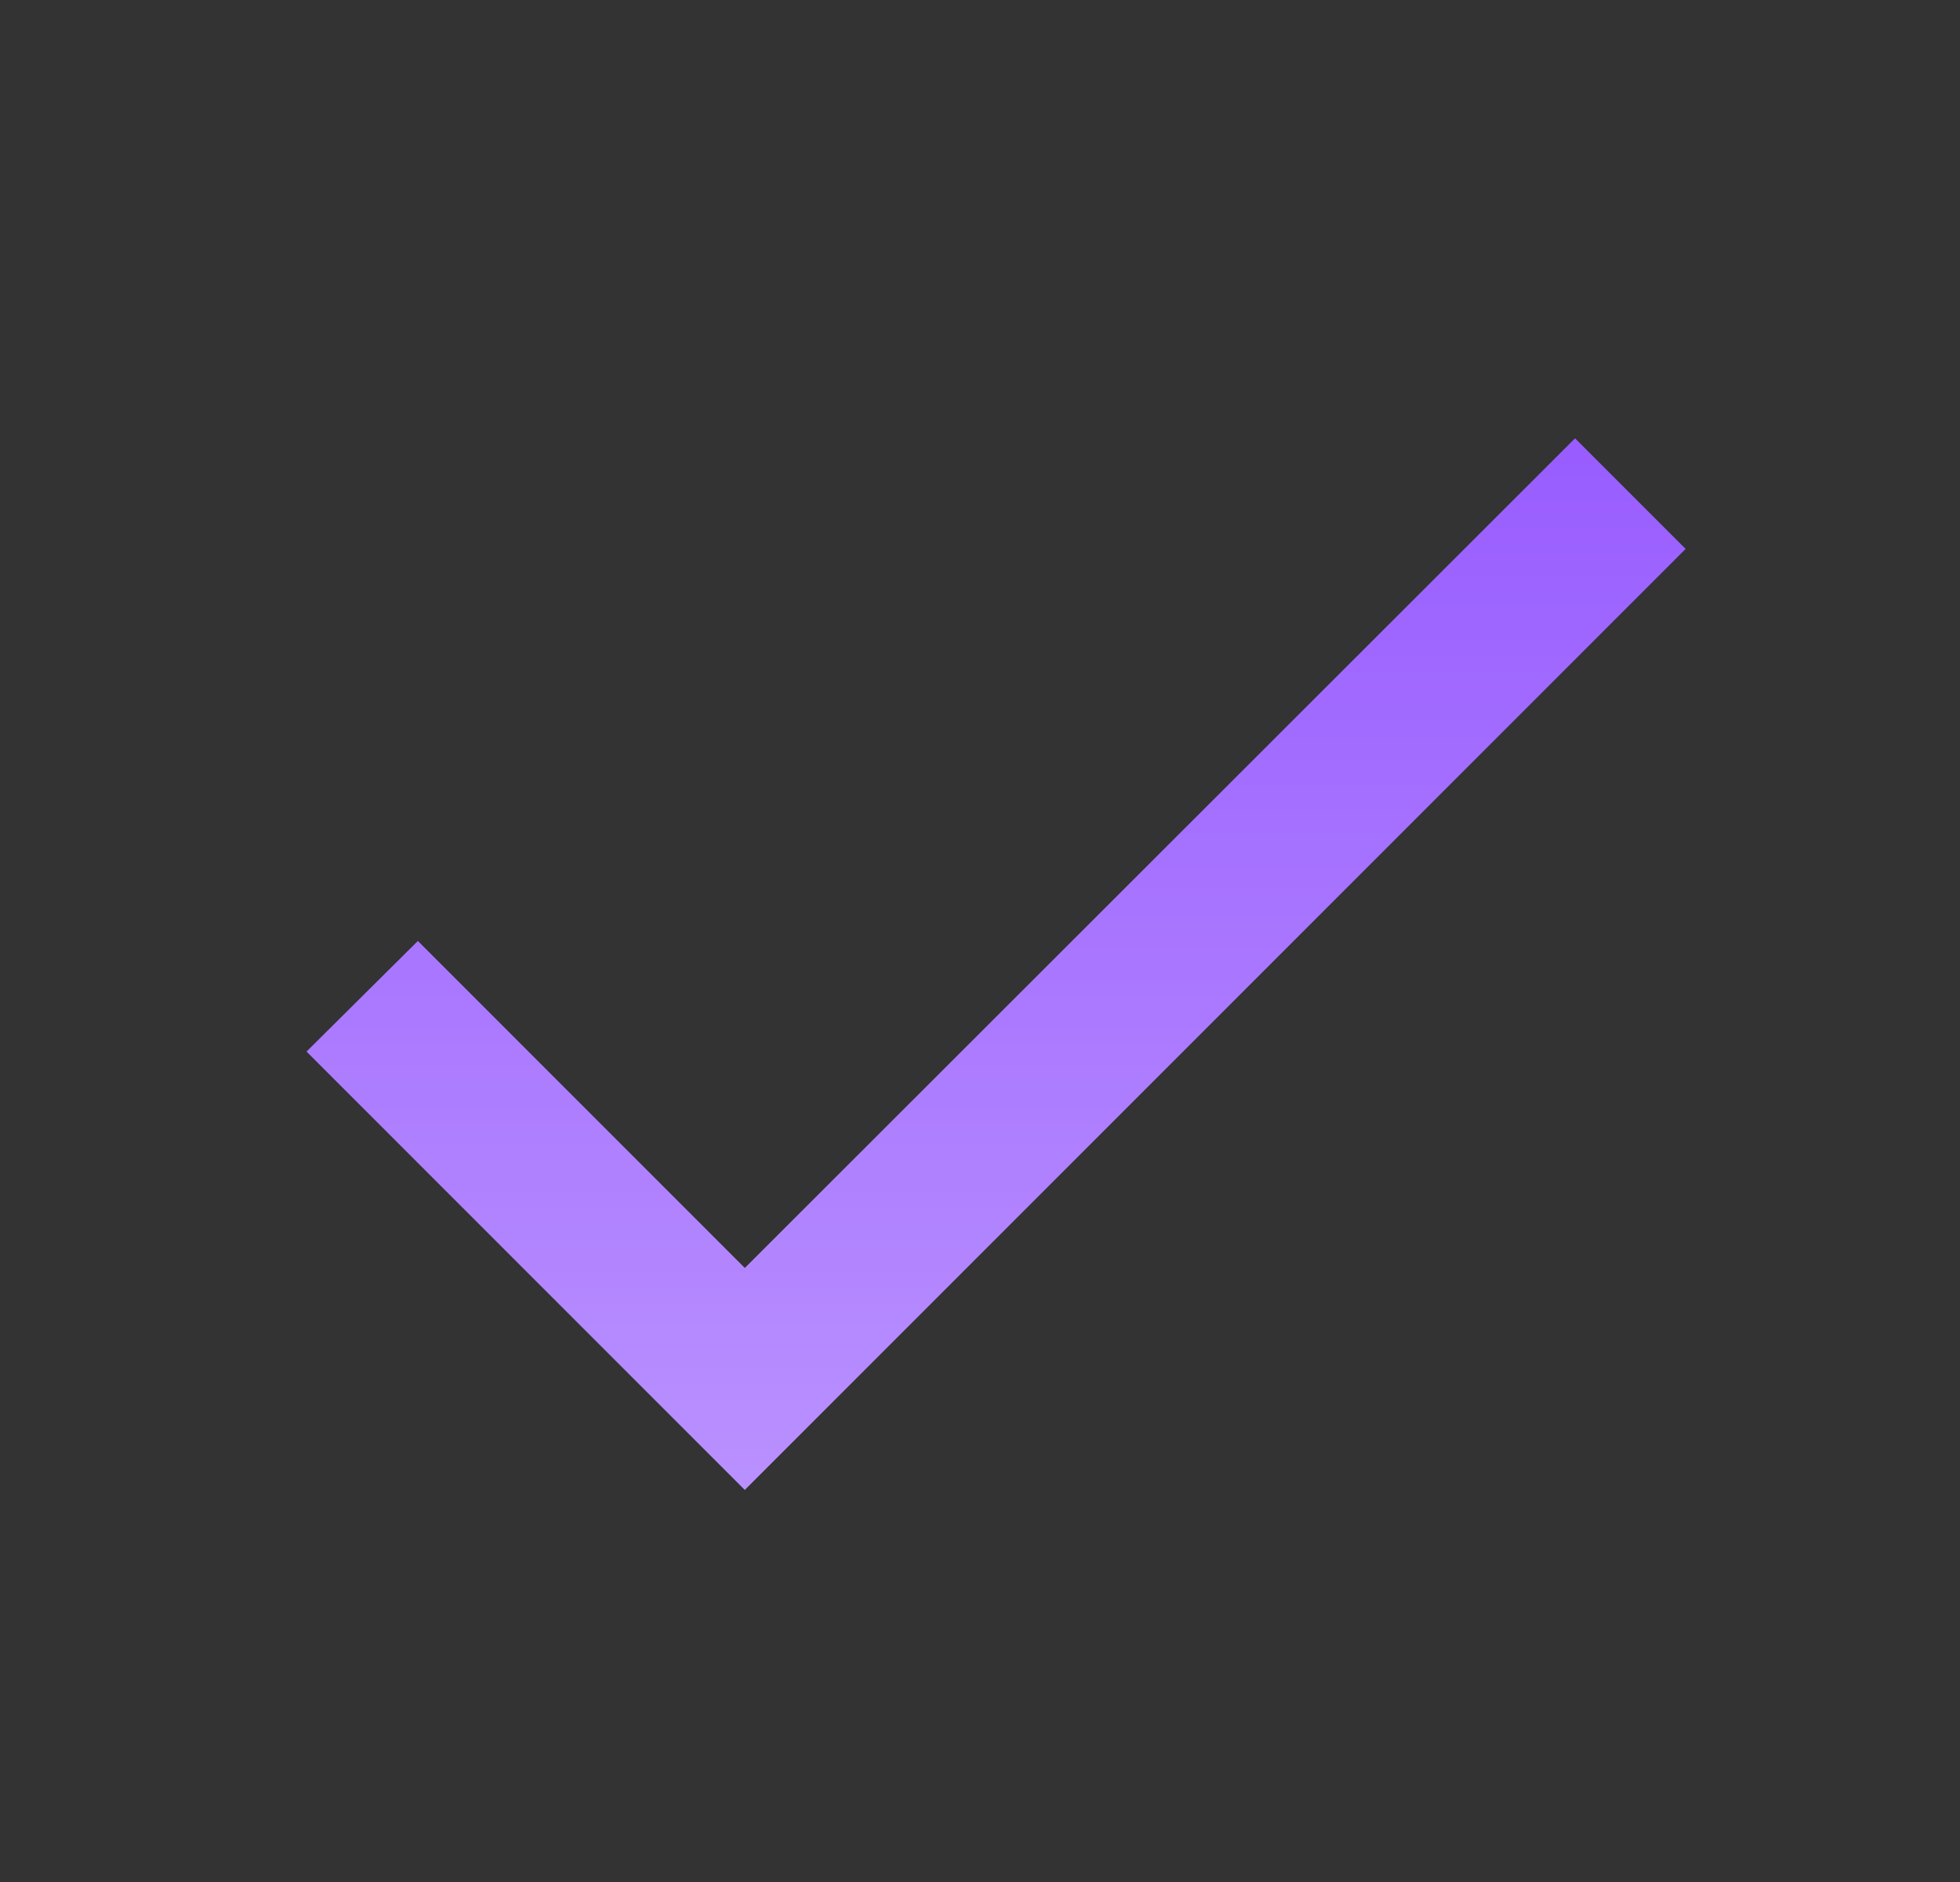<svg width="25" height="24" viewBox="0 0 25 24" fill="none" xmlns="http://www.w3.org/2000/svg">
    <rect x="0" y="0" width="25" height="24" fill="#333333" stroke="none"/>
    <g clip-path="url(#clip0_2096_816)">
        <path d="M9.5 16.17L5.33 12L3.91 13.41L9.5 19L21.5 7L20.09 5.59L9.5 16.17Z" fill="url(#paint0_linear_2096_816)"/>
        <path d="M9.5 16.17L5.33 12L3.91 13.41L9.5 19L21.5 7L20.09 5.59L9.5 16.17Z" fill="white" fill-opacity="0.2"/>
    </g>
    <defs>
        <linearGradient id="paint0_linear_2096_816" x1="12.705" y1="5.59" x2="12.705" y2="19" gradientUnits="userSpaceOnUse">
            <stop stop-color="#7F34FF"/>
            <stop offset="1" stop-color="#A875FF"/>
        </linearGradient>
        <clipPath id="clip0_2096_816">
            <rect width="24" height="24" fill="white" transform="translate(0.5)"/>
        </clipPath>
    </defs>
</svg>
